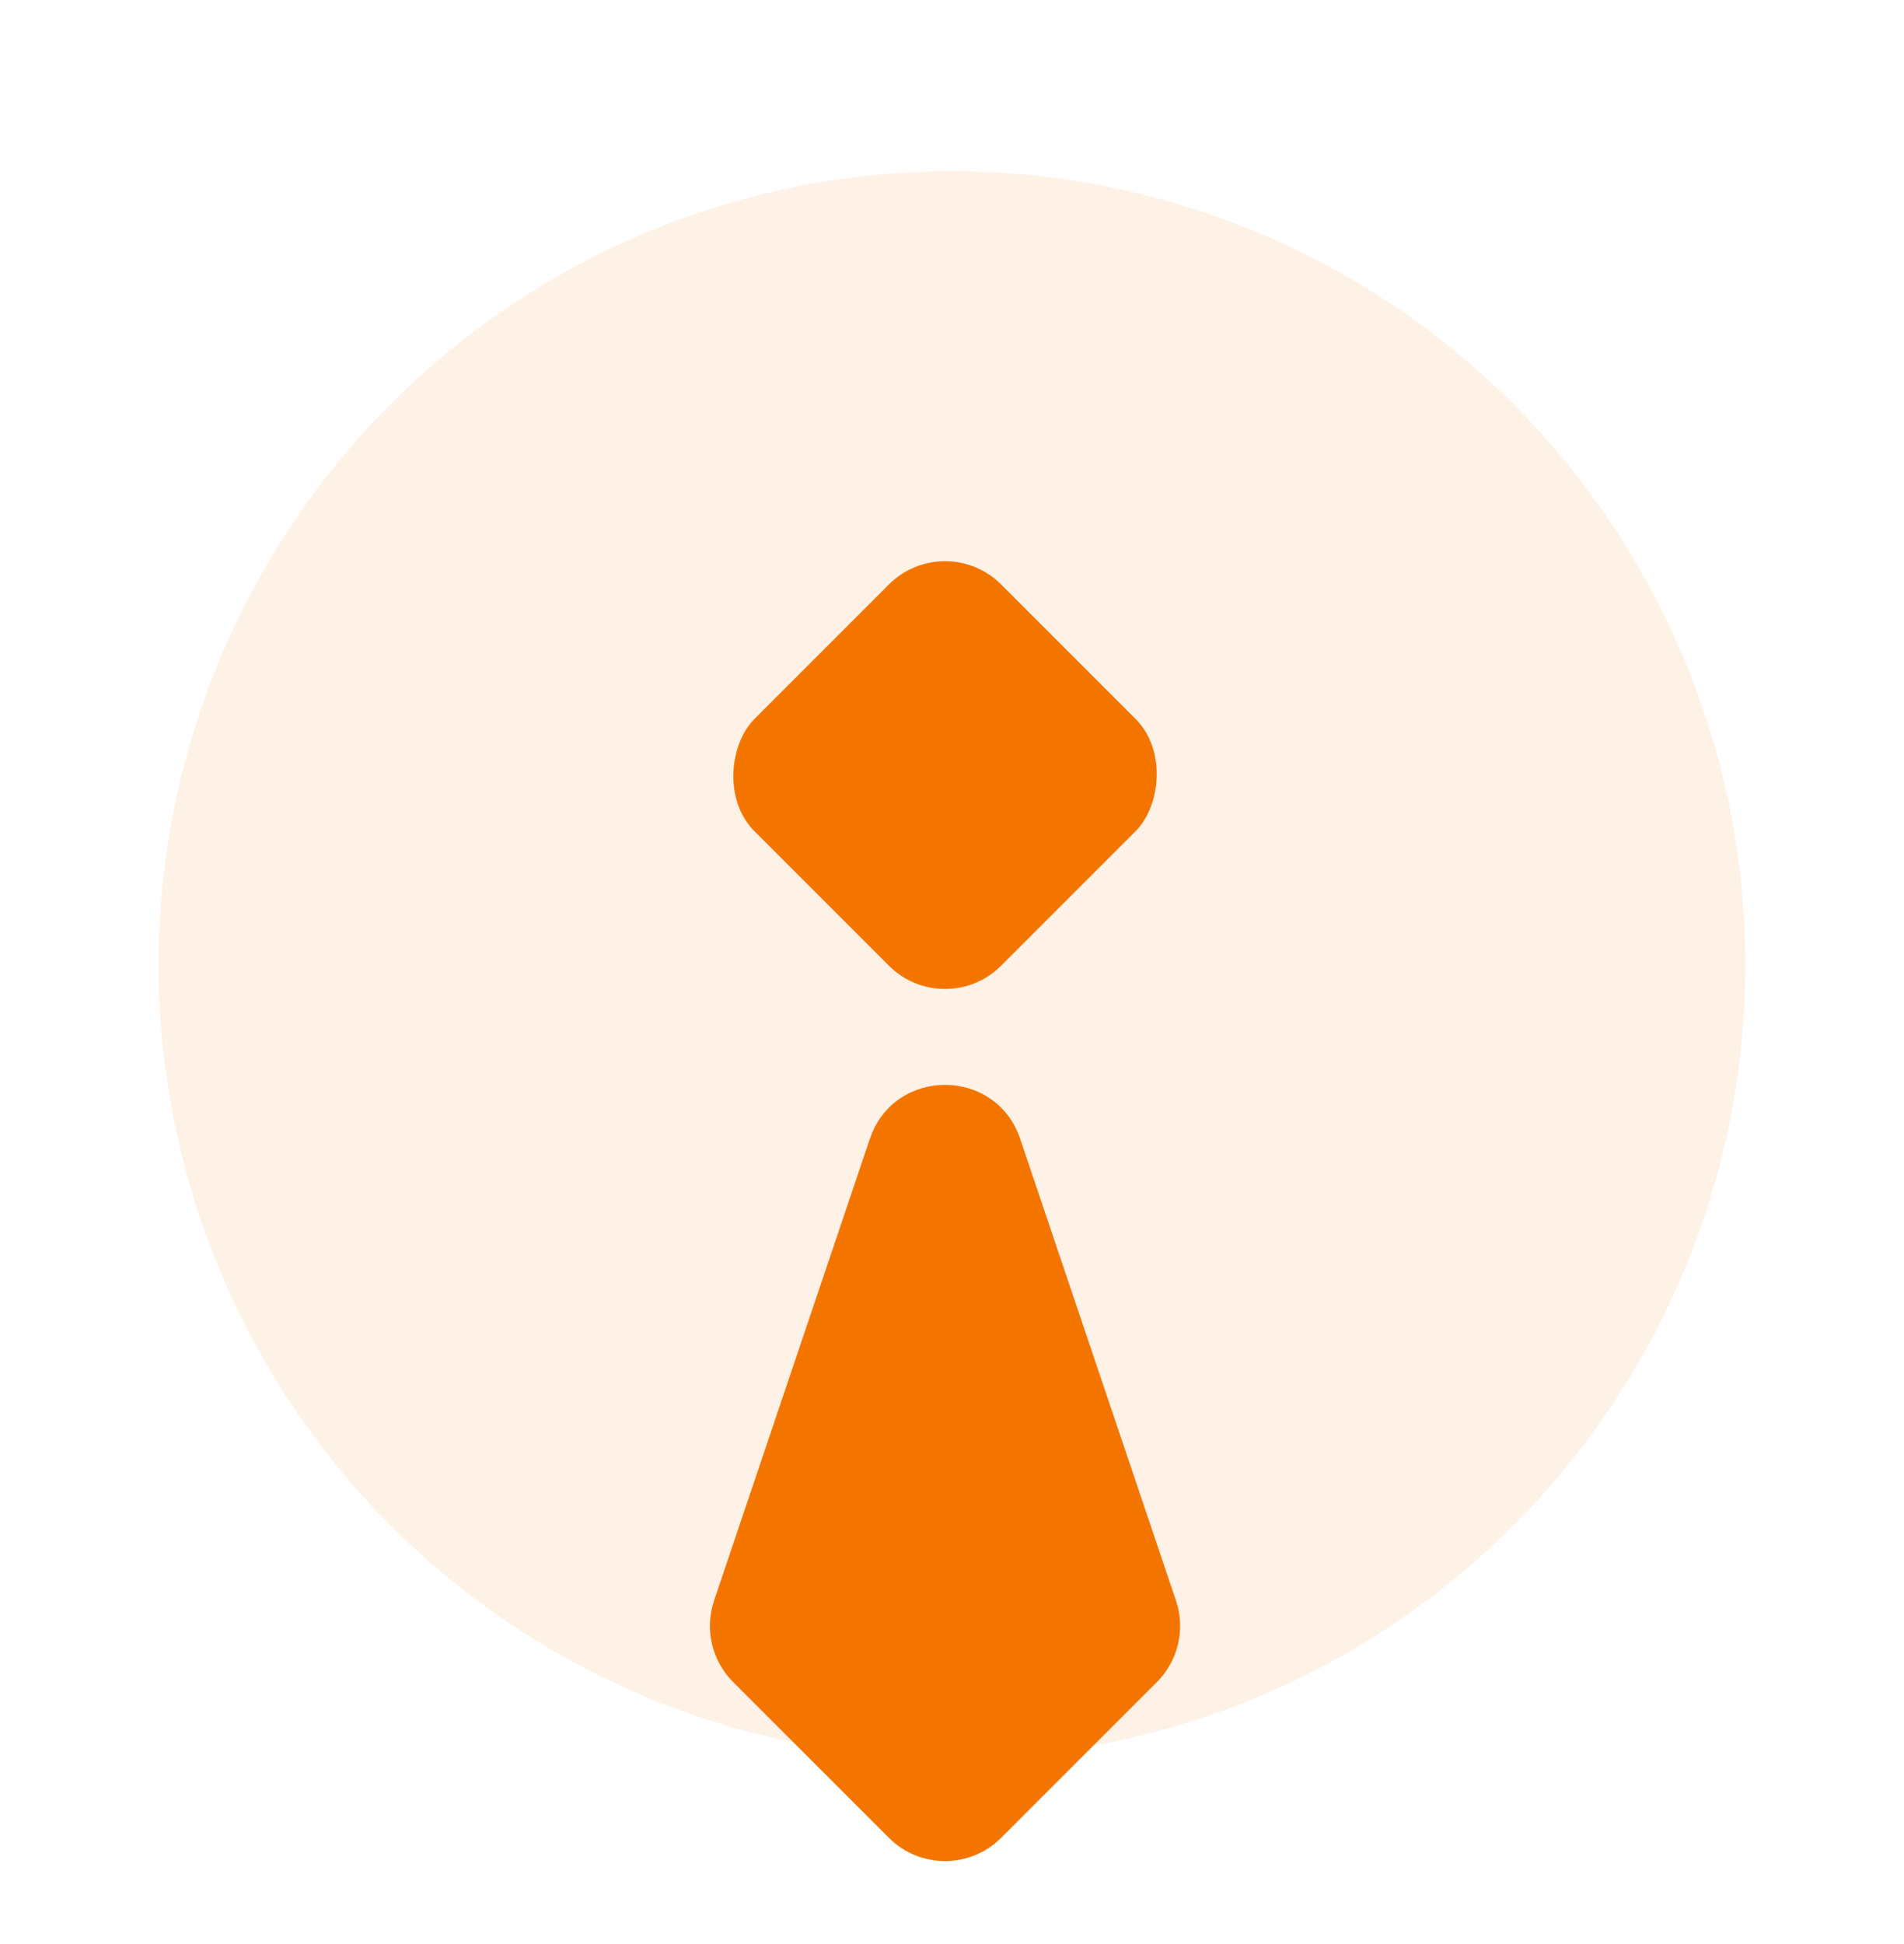<svg width="48" height="49" viewBox="0 0 48 49" fill="none" xmlns="http://www.w3.org/2000/svg">
<circle opacity="0.1" cx="24" cy="24.317" r="20" fill="#F37500"/>
<rect x="23.824" y="13.317" width="8.795" height="8.795" rx="2" transform="rotate(45 23.824 13.317)" fill="#F37500"/>
<path d="M25.238 46.323C24.457 47.104 23.191 47.104 22.41 46.323L18.483 42.396C17.945 41.858 17.759 41.063 18.002 40.342L21.929 28.705C22.541 26.891 25.107 26.891 25.719 28.705L29.646 40.342C29.889 41.063 29.703 41.858 29.166 42.396L25.238 46.323Z" fill="#F37500"/>
</svg>
